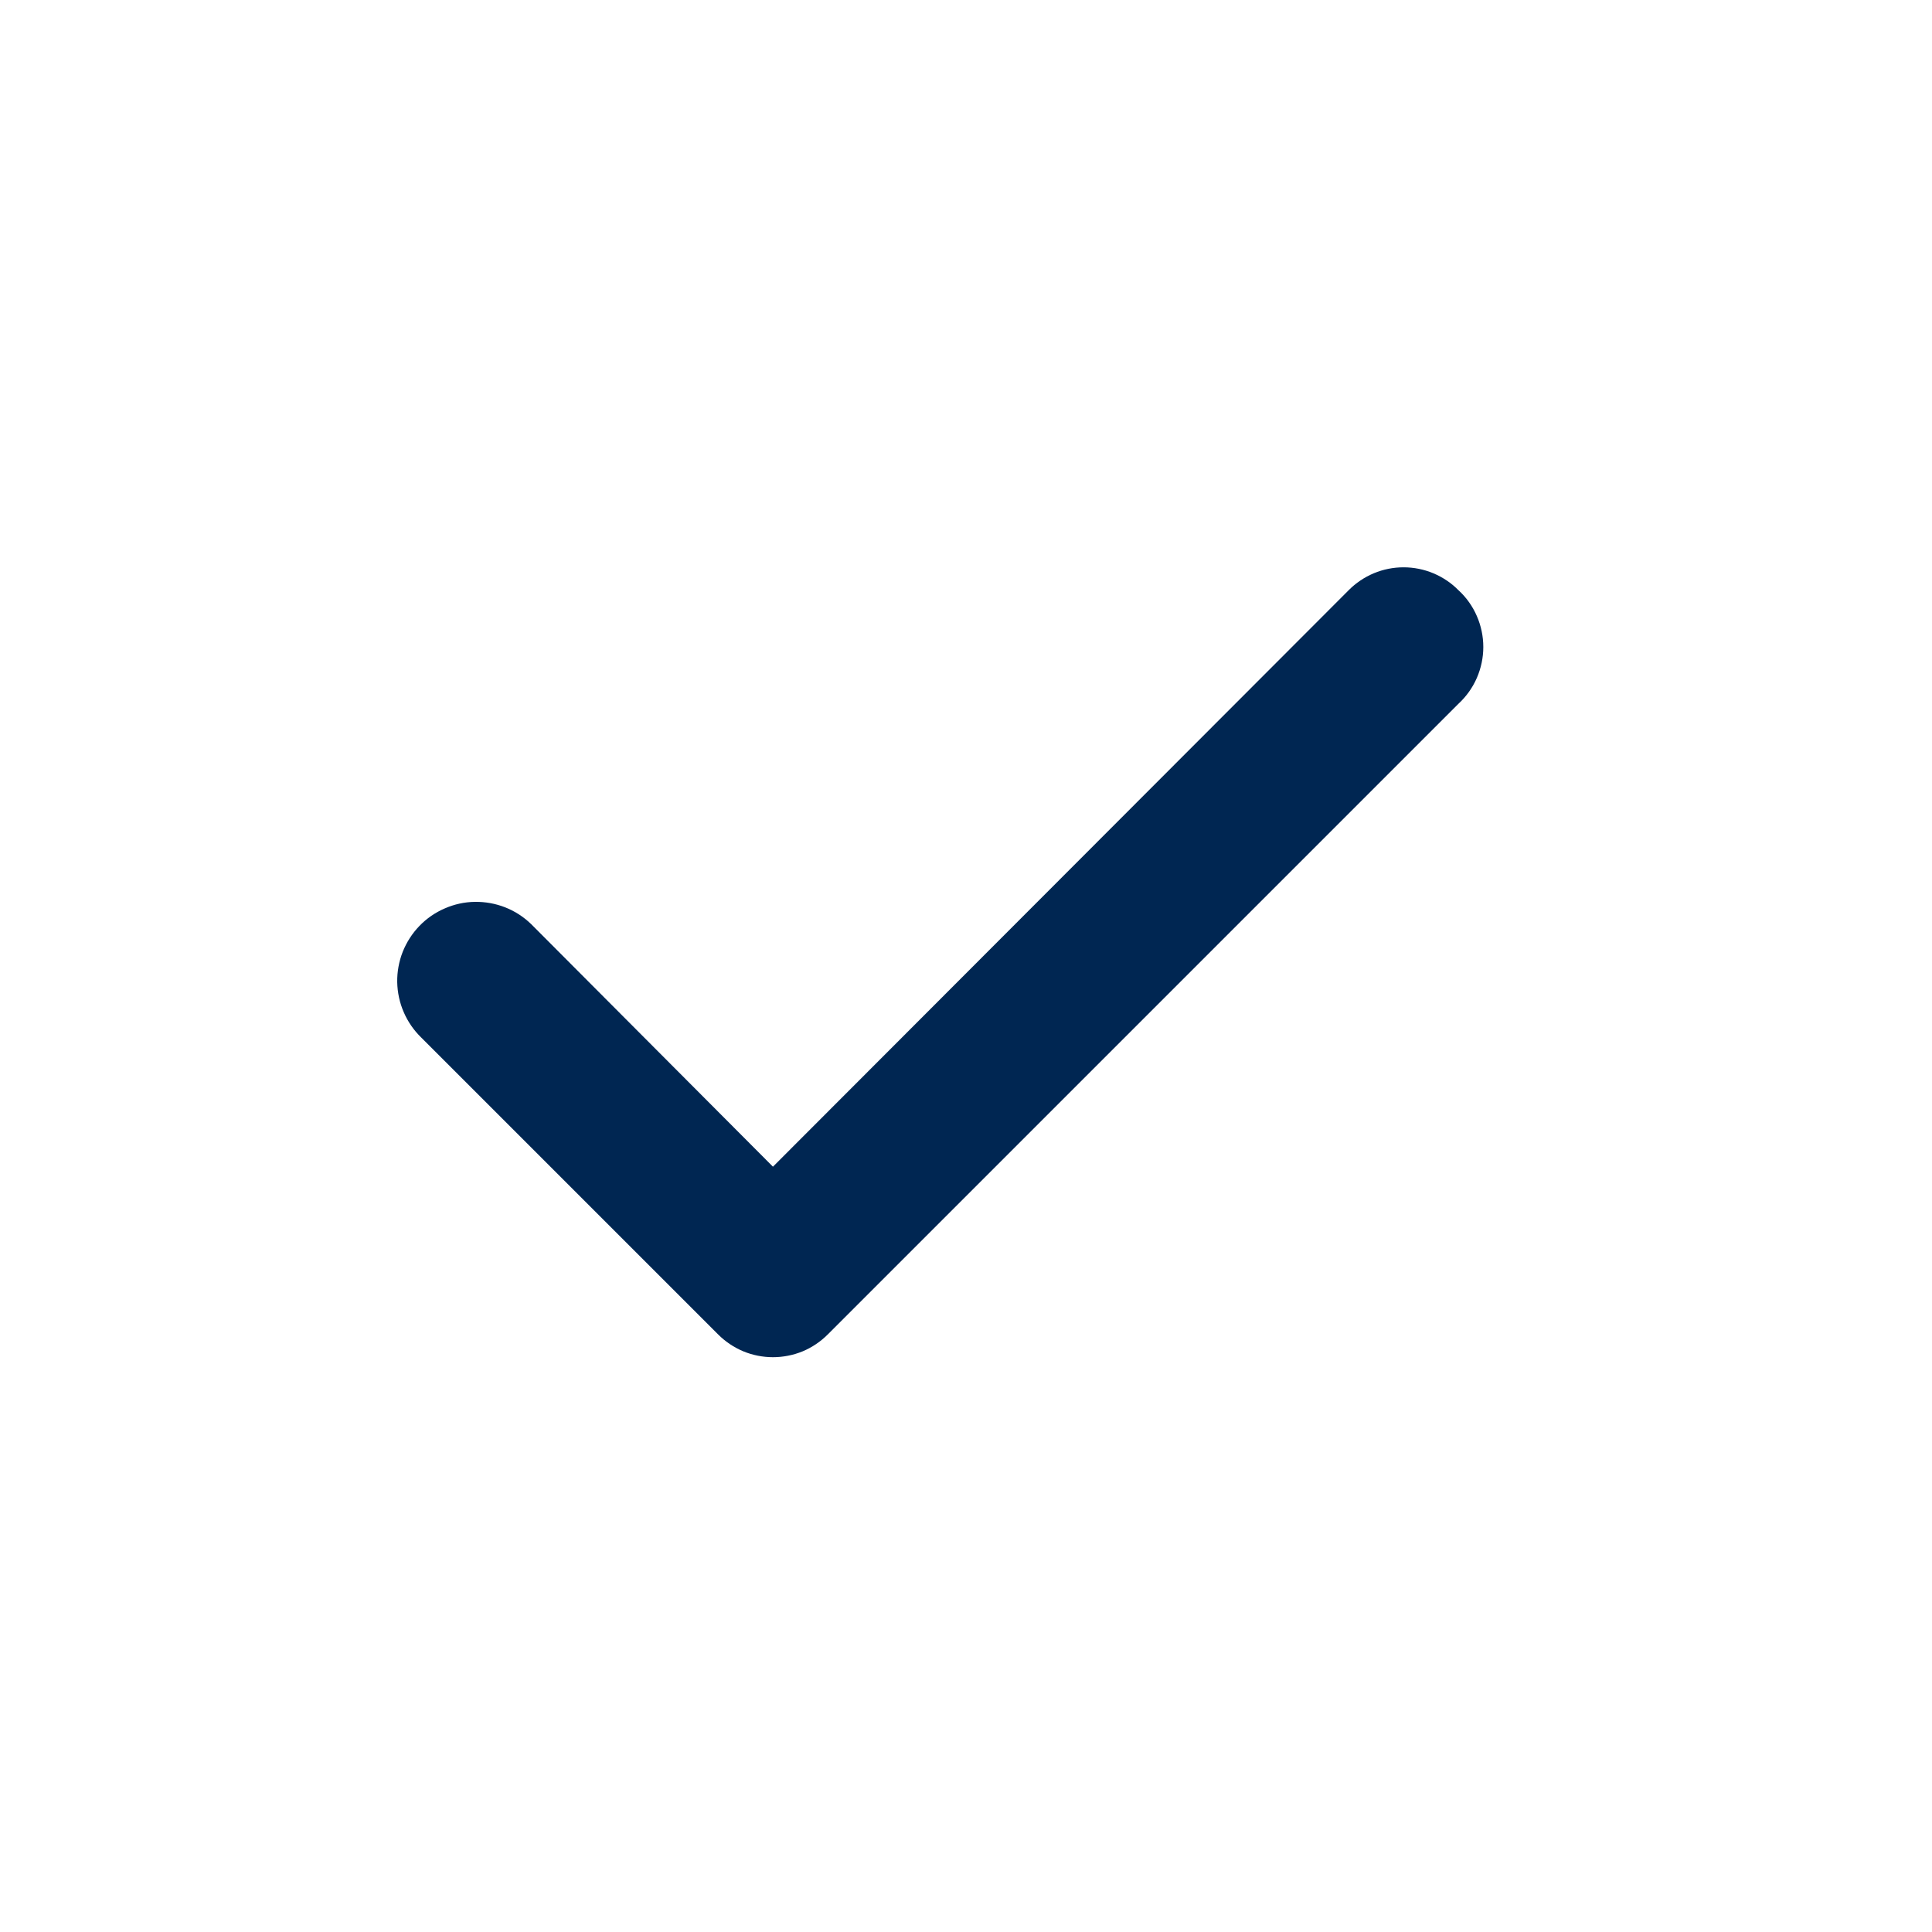 <svg width="25" height="25" viewBox="0 0 25 25" fill="none" xmlns="http://www.w3.org/2000/svg">
<path d="M18.872 7.637C18.779 7.543 18.669 7.469 18.547 7.418C18.425 7.367 18.294 7.341 18.162 7.341C18.03 7.341 17.899 7.367 17.777 7.418C17.656 7.469 17.545 7.543 17.452 7.637L10.002 15.097L6.872 11.957C6.776 11.864 6.662 11.79 6.537 11.741C6.412 11.692 6.279 11.668 6.144 11.67C6.01 11.672 5.878 11.701 5.755 11.755C5.632 11.808 5.52 11.885 5.427 11.982C5.334 12.078 5.261 12.192 5.211 12.317C5.162 12.442 5.138 12.575 5.14 12.709C5.143 12.844 5.171 12.976 5.225 13.099C5.278 13.222 5.356 13.334 5.452 13.427L9.292 17.267C9.385 17.36 9.496 17.435 9.618 17.486C9.739 17.536 9.87 17.562 10.002 17.562C10.134 17.562 10.265 17.536 10.387 17.486C10.509 17.435 10.619 17.36 10.712 17.267L18.872 9.107C18.974 9.013 19.055 8.899 19.11 8.773C19.165 8.646 19.194 8.51 19.194 8.372C19.194 8.234 19.165 8.097 19.11 7.971C19.055 7.844 18.974 7.73 18.872 7.637Z" fill="#002652"/>
</svg>
